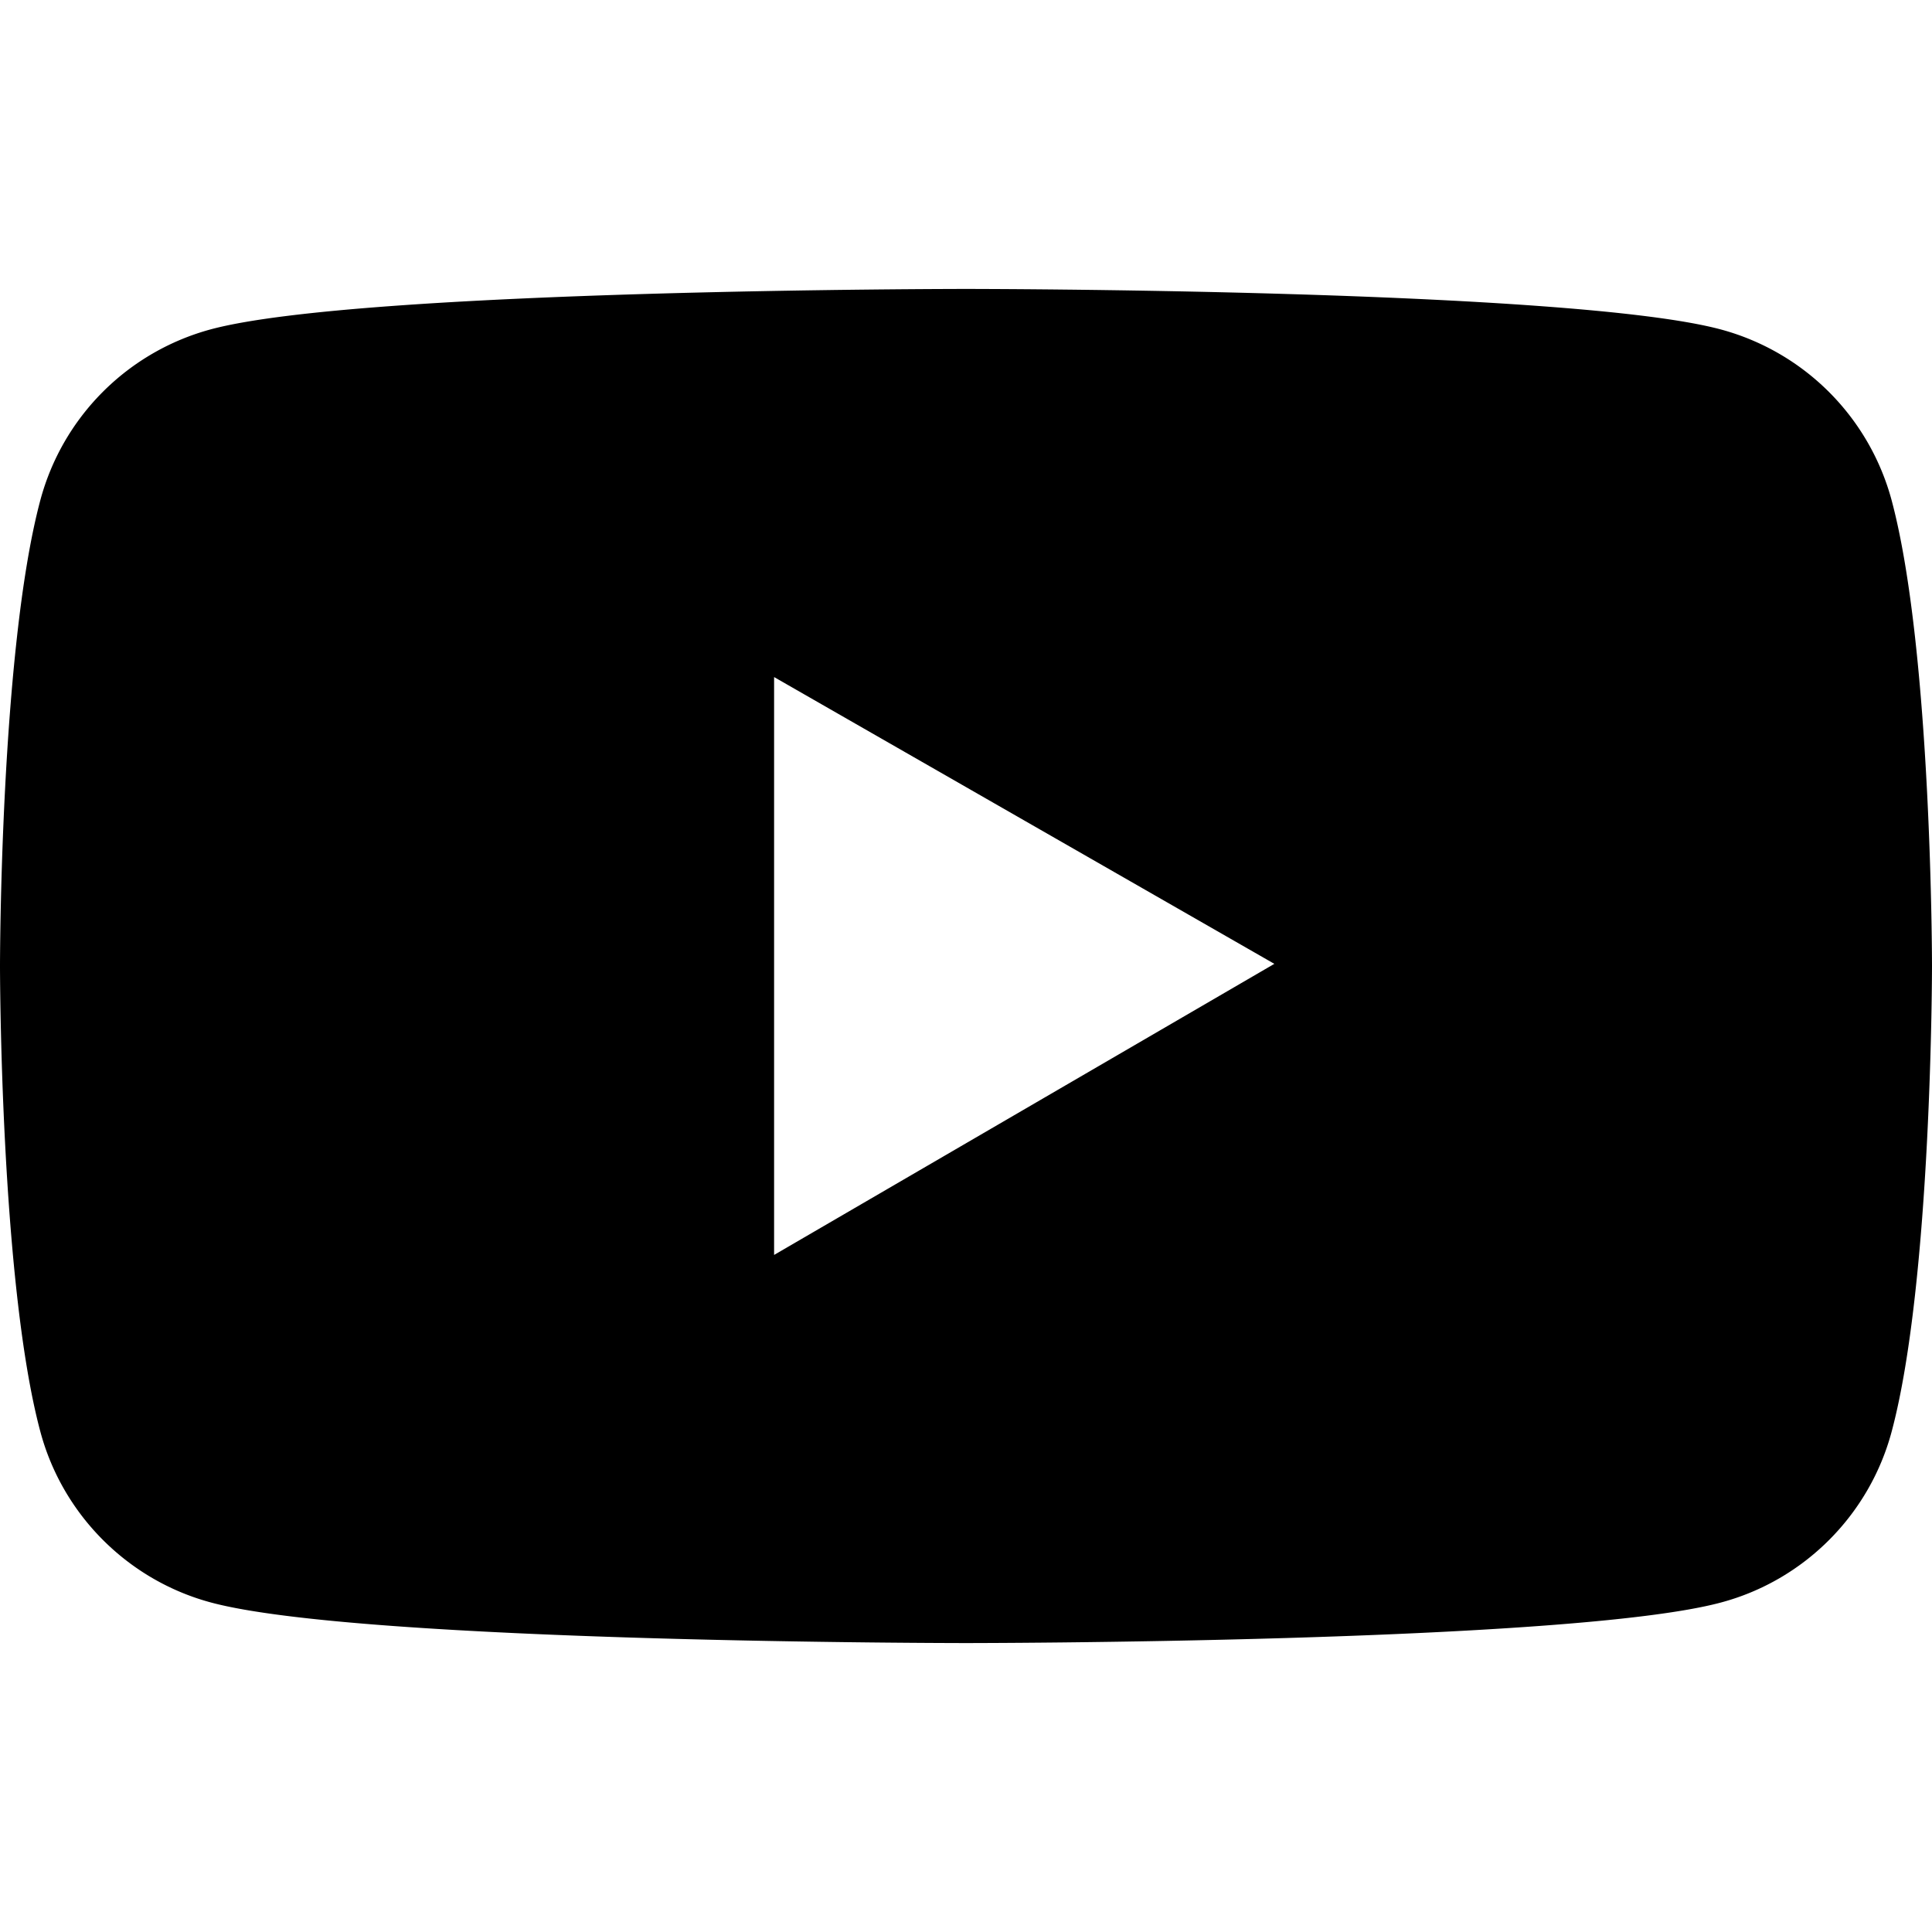 <?xml version="1.0" encoding="UTF-8" standalone="no"?> <svg xmlns="http://www.w3.org/2000/svg" xmlns:xlink="http://www.w3.org/1999/xlink" class="icon" viewBox="0 0 1024 1024" version="1.1" width="40" height="40"><path d="M1002.629 265.257a128.343 128.343 0 0 0-90.514-90.629C832.229 153.143 512 153.143 512 153.143s-320.229 0-400.114 21.371A128.137 128.137 0 0 0 21.371 265.143C0 345.143 0 512 0 512s0 166.857 21.371 246.743c11.771 44.114 46.514 78.857 90.514 90.629C191.771 870.857 512 870.857 512 870.857s320.229 0 400.114-21.486c44.114-11.771 78.743-46.514 90.514-90.629C1024 678.857 1024 512 1024 512s0-166.857-21.371-246.743zM410.286 665.143V358.857l265.143 152-265.143 154.286z"></path></svg> 